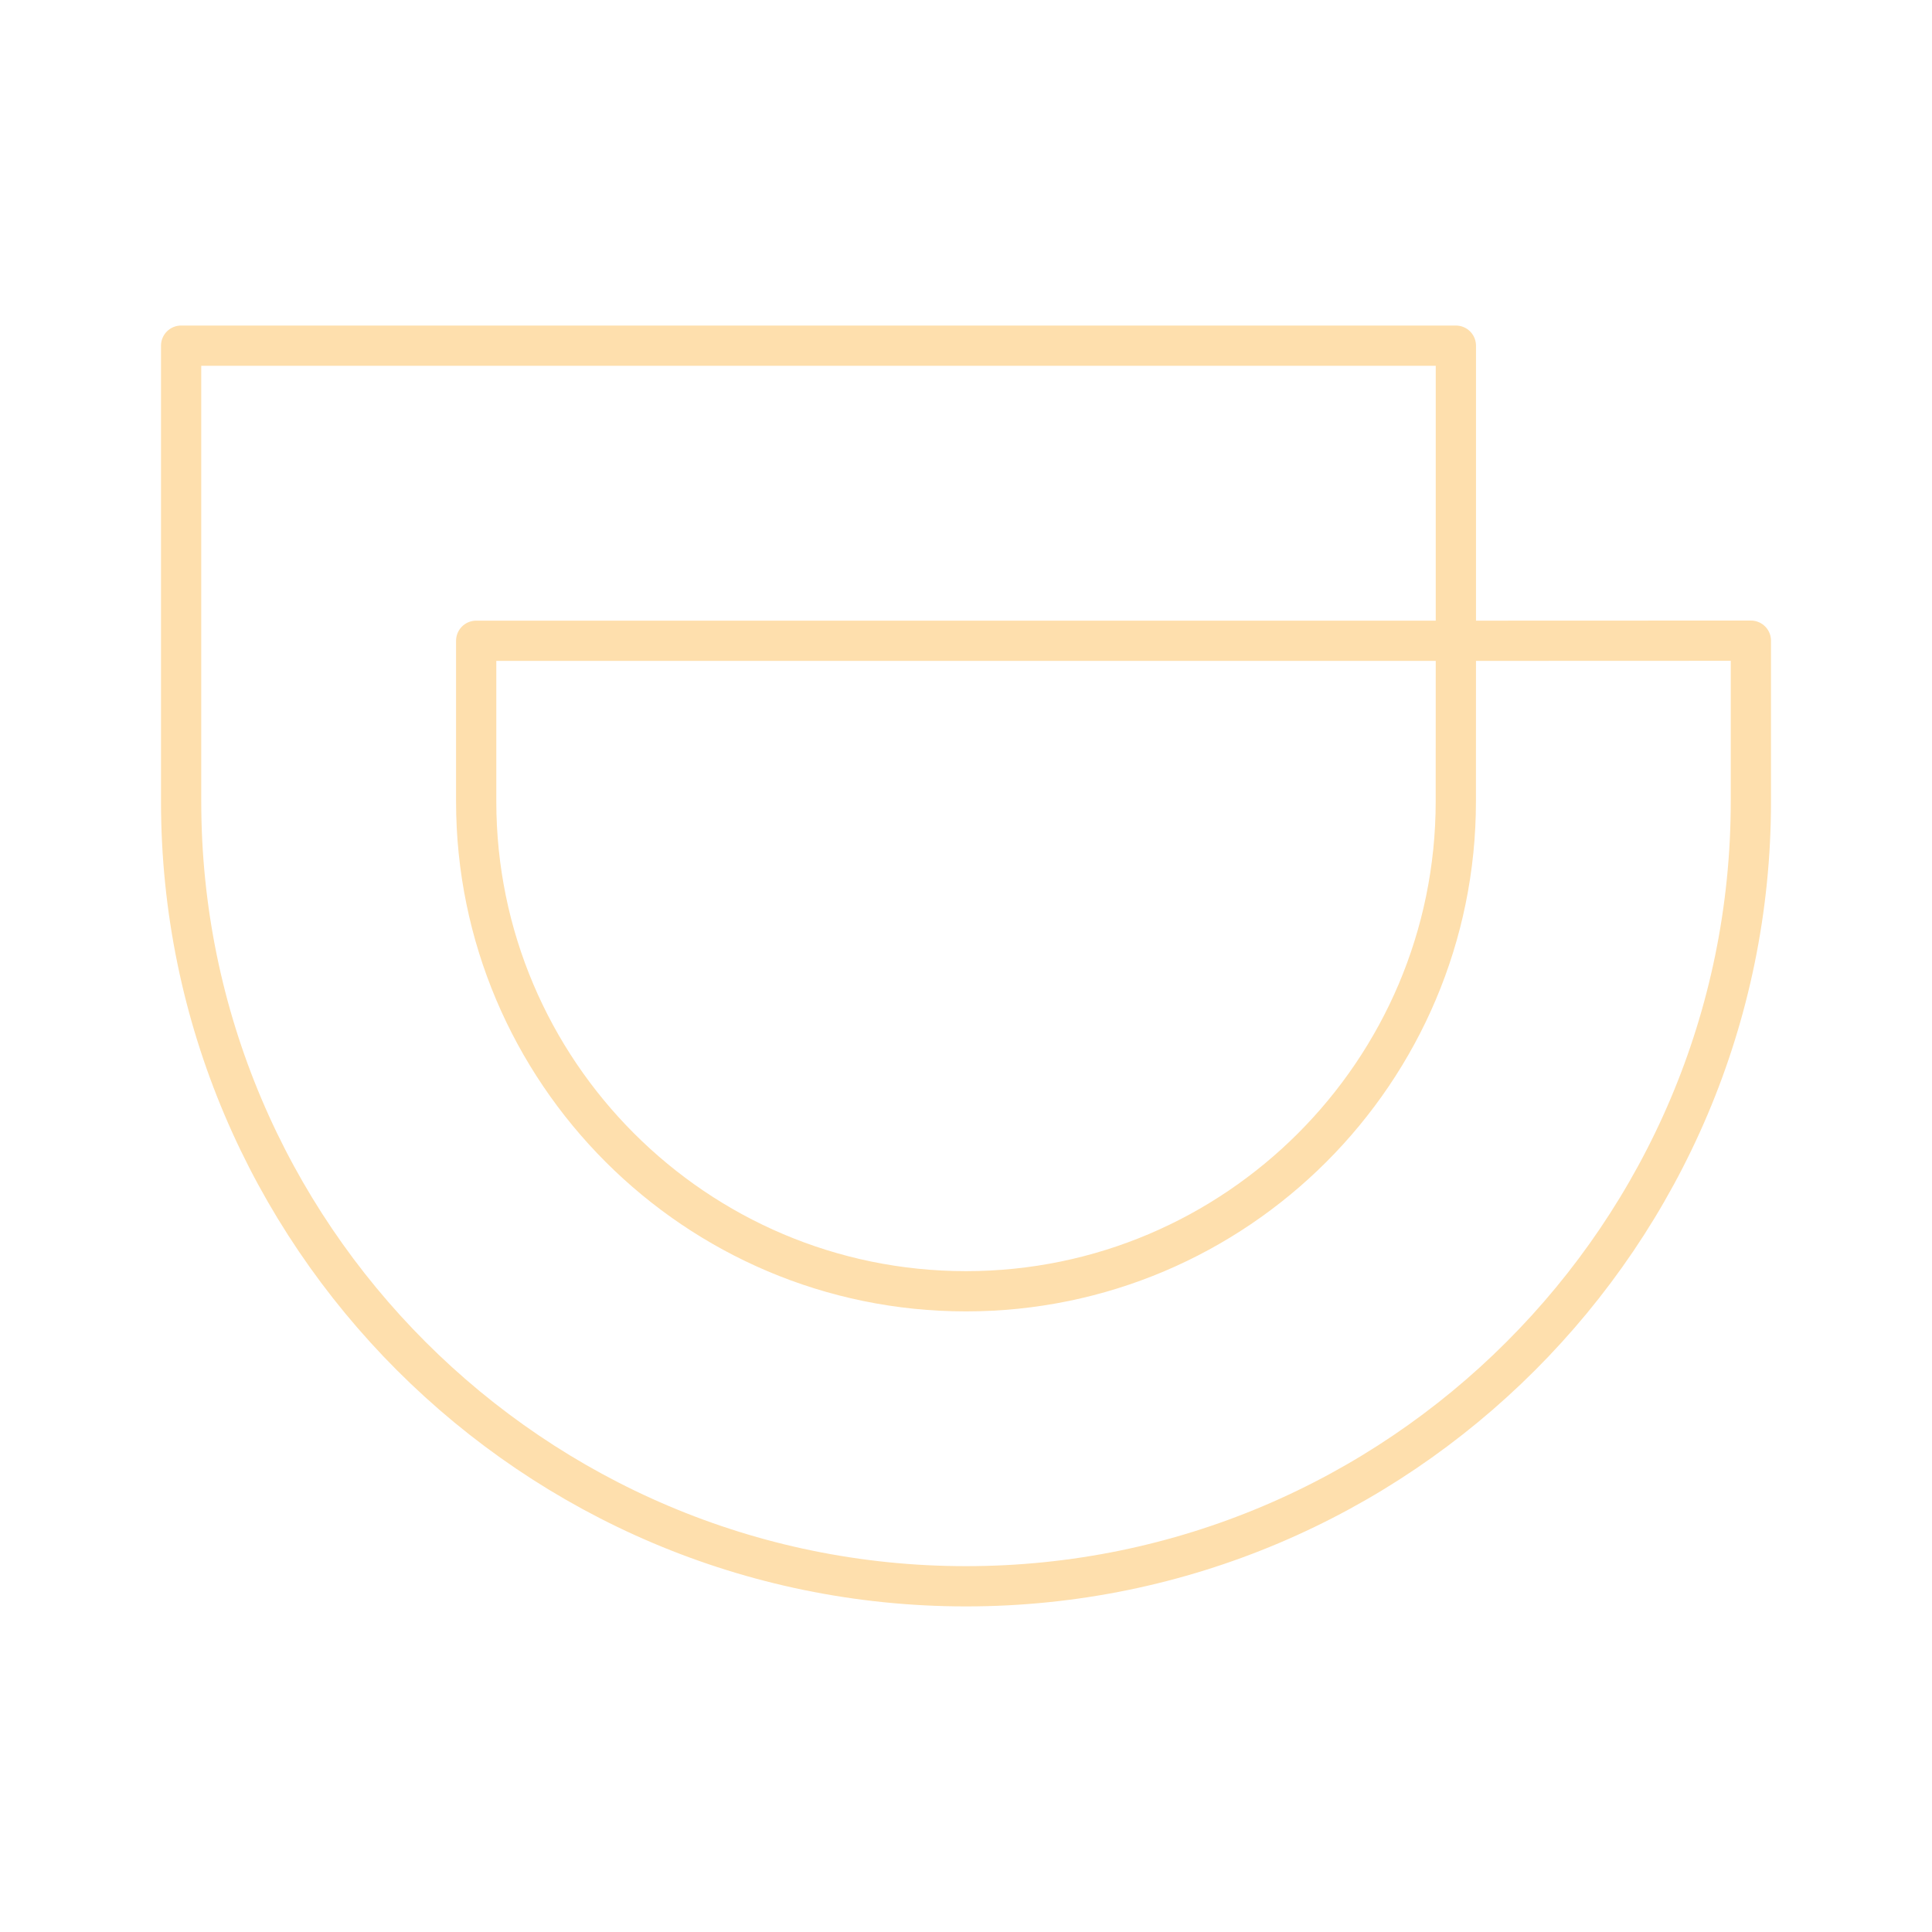 <?xml version="1.0" encoding="UTF-8"?> <svg xmlns="http://www.w3.org/2000/svg" width="36" height="36" viewBox="0 0 36 36" fill="none"><path d="M27.128 11.94V6.441H3.375V14.933C3.375 22.997 9.936 29.558 18 29.558C26.064 29.558 32.625 22.997 32.625 14.933V11.938L27.128 11.94ZM27.128 11.94H8.873V14.933C8.873 19.966 12.967 24.061 17.999 24.061C23.032 24.061 27.127 19.966 27.127 14.933L27.128 11.94Z" stroke="#FEDFAD" stroke-width="0.75" stroke-linecap="round" stroke-linejoin="round"></path></svg> 
